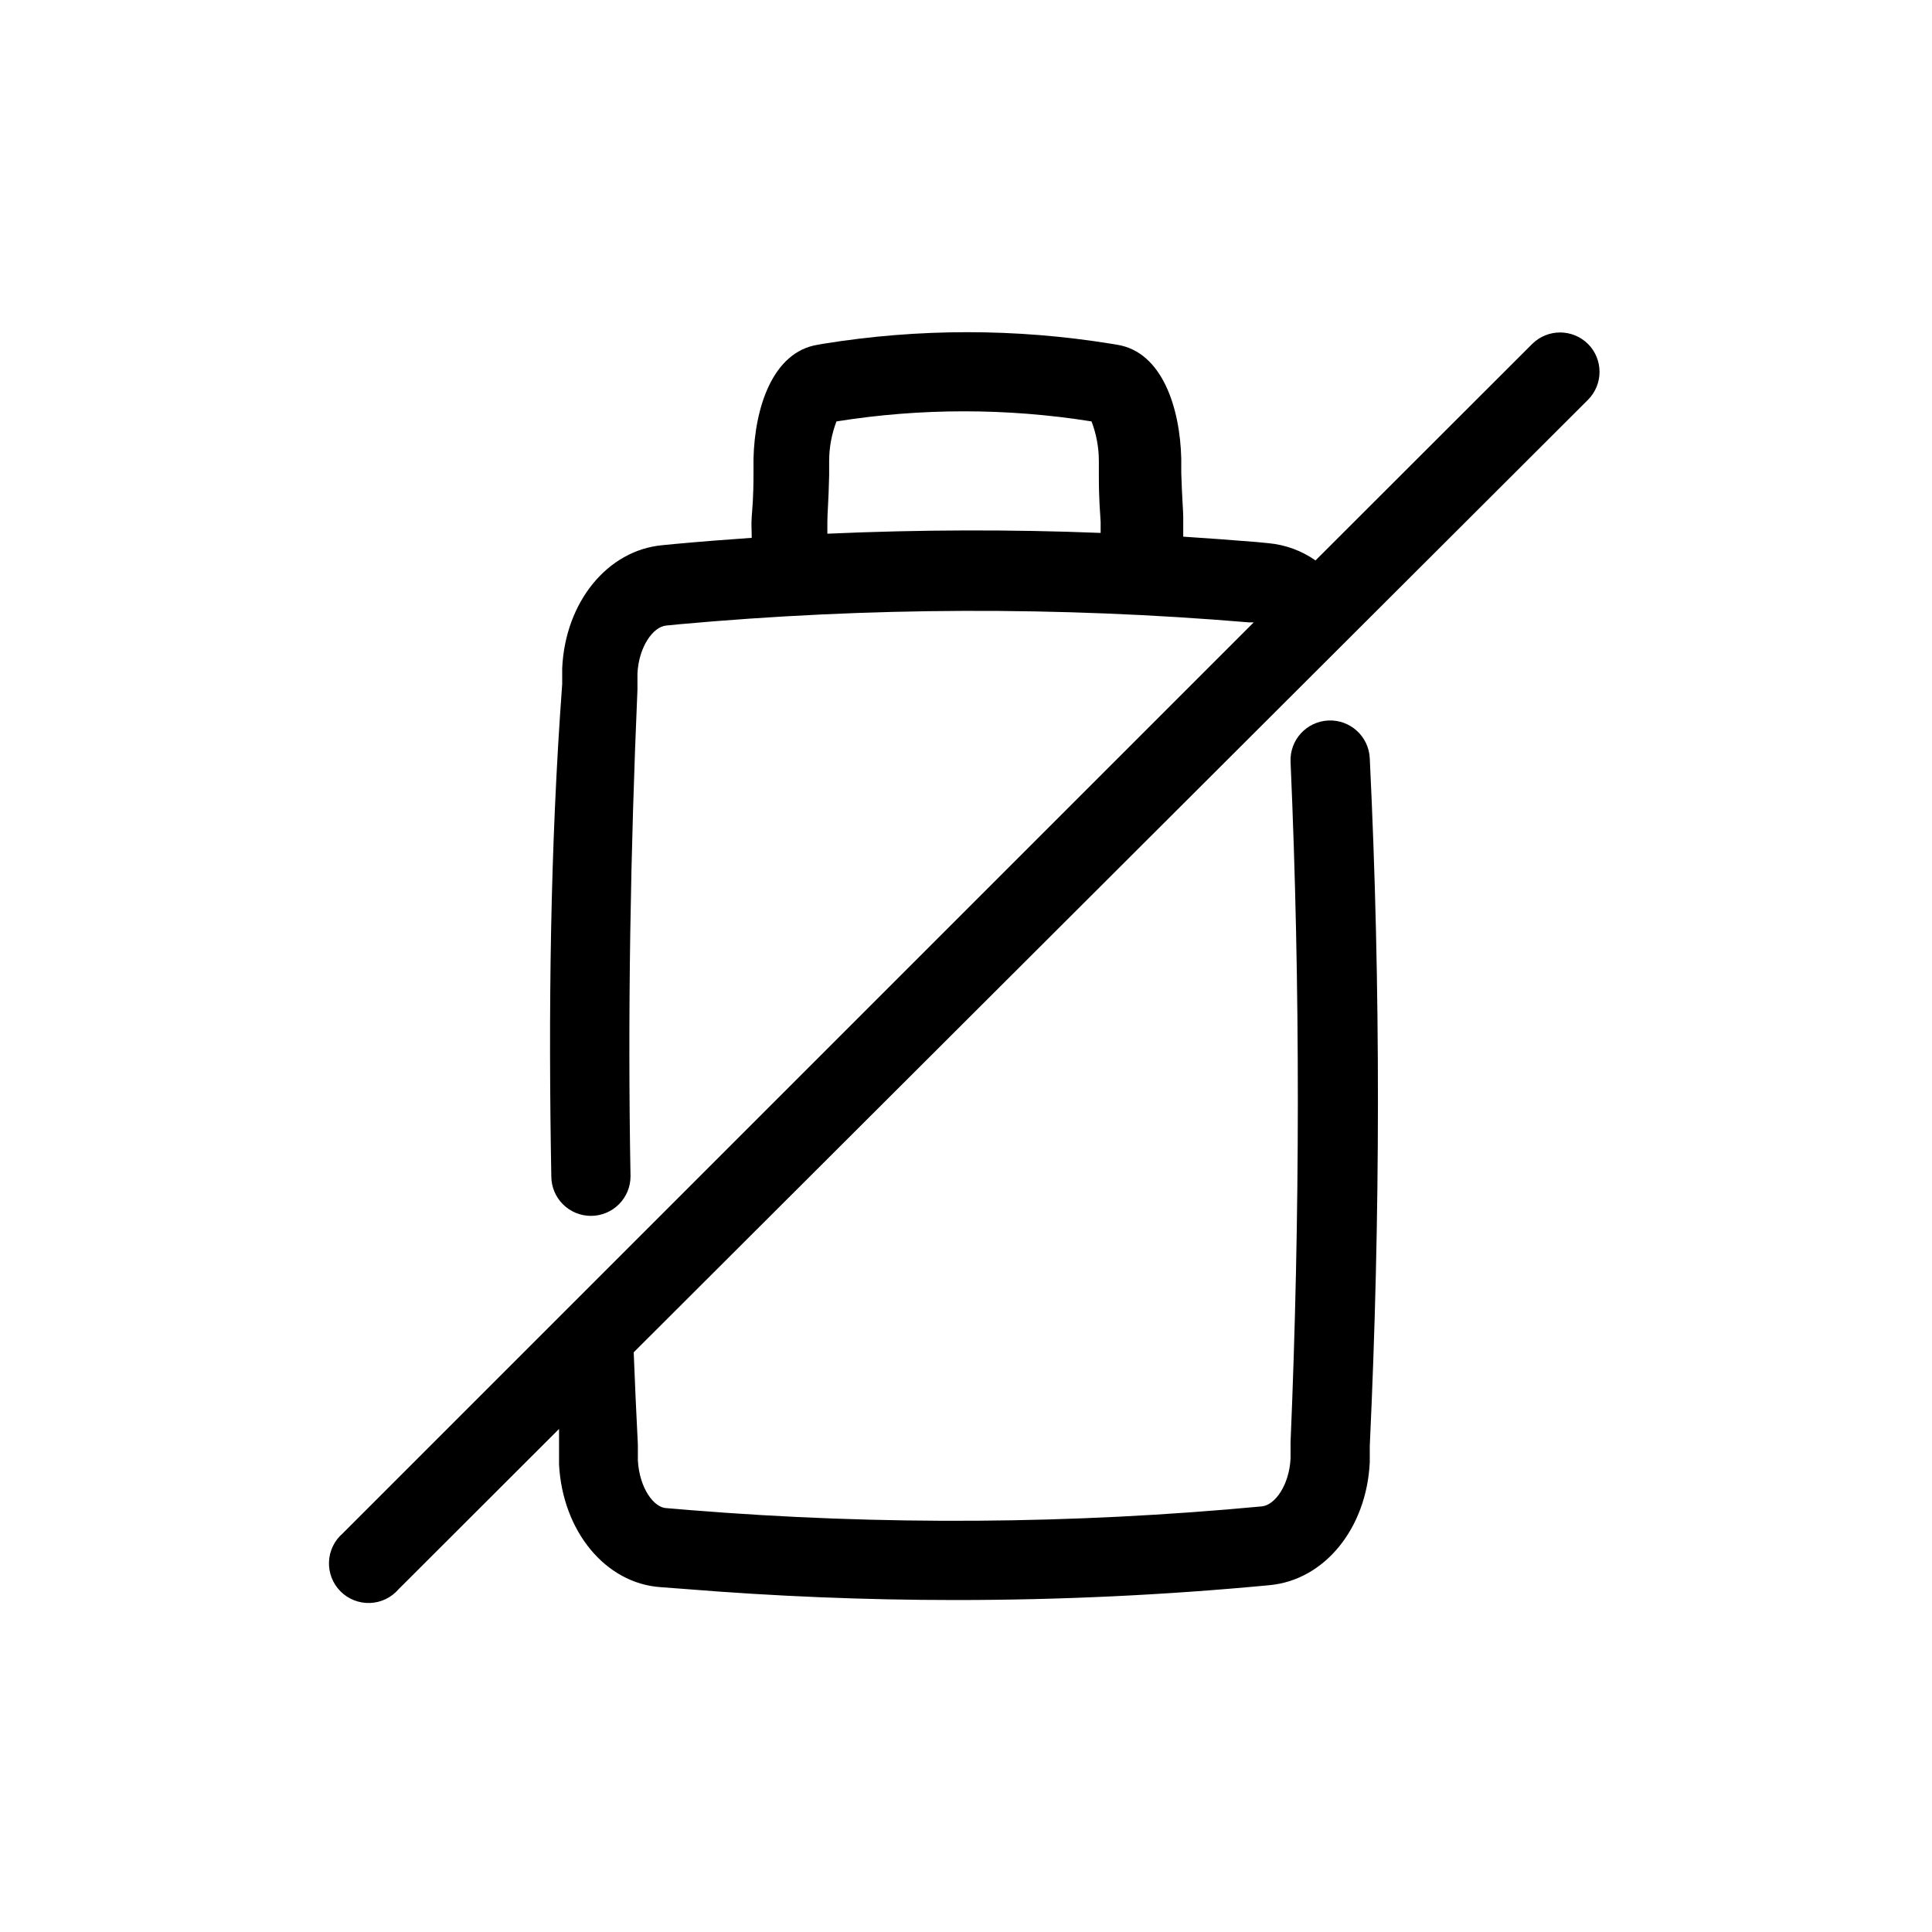 <?xml version="1.0" encoding="UTF-8"?>
<!-- Uploaded to: SVG Repo, www.svgrepo.com, Generator: SVG Repo Mixer Tools -->
<svg fill="#000000" width="800px" height="800px" version="1.1" viewBox="144 144 512 512" xmlns="http://www.w3.org/2000/svg">
 <path d="m564.84 235.16c-4.094-4.07-10.707-4.07-14.801 0l-57.414 57.359c-3.676-2.578-7.965-4.152-12.438-4.566l-3.254-0.316c-6.438-0.523-12.895-0.996-19.363-1.418v-5.246c0-1.574-0.316-4.934-0.523-11.703v-3.727c-0.316-13.328-4.984-28.234-16.949-30.176l-1.574-0.262h-0.004c-25.289-4.094-51.07-4.094-76.359 0l-1.469 0.262c-12.02 1.941-16.688 16.848-17.004 30.176v3.777c0 6.719-0.316 9.34-0.473 11.652-0.156 2.309 0 3.098 0 5.562-6.824 0.473-13.594 0.996-20.363 1.625l-3.254 0.316c-14.59 1.312-25.82 15.062-26.609 32.645v4.199c-3.199 43.191-3.672 87.062-2.883 130.41 0 2.781 1.105 5.453 3.074 7.418 1.969 1.969 4.637 3.074 7.422 3.074 2.785 0 5.453-1.105 7.422-3.074 1.969-1.965 3.074-4.637 3.074-7.418-0.789-42.93 0-86.328 1.836-129v-4.25c0.367-7.191 4.199-12.387 7.609-12.699l3.203-0.316v-0.004c50.305-4.582 100.91-4.758 151.25-0.523h1.258l-241.41 241.41h0.004c-2.223 1.902-3.547 4.644-3.66 7.566-0.113 2.922 0.996 5.758 3.066 7.828 2.066 2.066 4.902 3.176 7.824 3.066 2.922-0.113 5.668-1.441 7.57-3.664l42.508-42.457v5.246 4.199c0.945 17.633 12.281 31.488 26.922 32.484l6.297 0.473c23.824 1.941 47.809 2.938 71.793 2.938 27.816 0 55.68-1.312 83.285-3.938 14.59-1.363 25.715-15.062 26.555-32.59v-4.305c2.832-60.457 2.938-121.75 0-182.21v0.008c-0.246-5.797-5.144-10.297-10.941-10.051-5.797 0.246-10.297 5.144-10.051 10.941 2.625 59.828 2.519 120.7 0 180.32v4.305c-0.367 7.191-4.199 12.387-7.609 12.699v0.004c-50.324 4.738-100.97 5.07-151.35 0.996l-6.297-0.523c-3.41 0-7.293-5.246-7.715-12.648v-4.199c-0.418-8.133-0.789-16.32-1.102-24.457l252.9-252.43c4.07-4.094 4.07-10.703 0-14.797zm-201.58 50.273v-3.098c0-2.465 0.316-5.246 0.473-12.387v-3.777 0.004c0.004-3.59 0.66-7.144 1.941-10.496 22.391-3.57 45.203-3.57 67.594 0 1.281 3.352 1.941 6.906 1.941 10.496v3.727c0 7.191 0.367 9.973 0.473 12.438v2.887c-23.789-0.945-47.93-0.875-72.422 0.207z"/>
</svg>